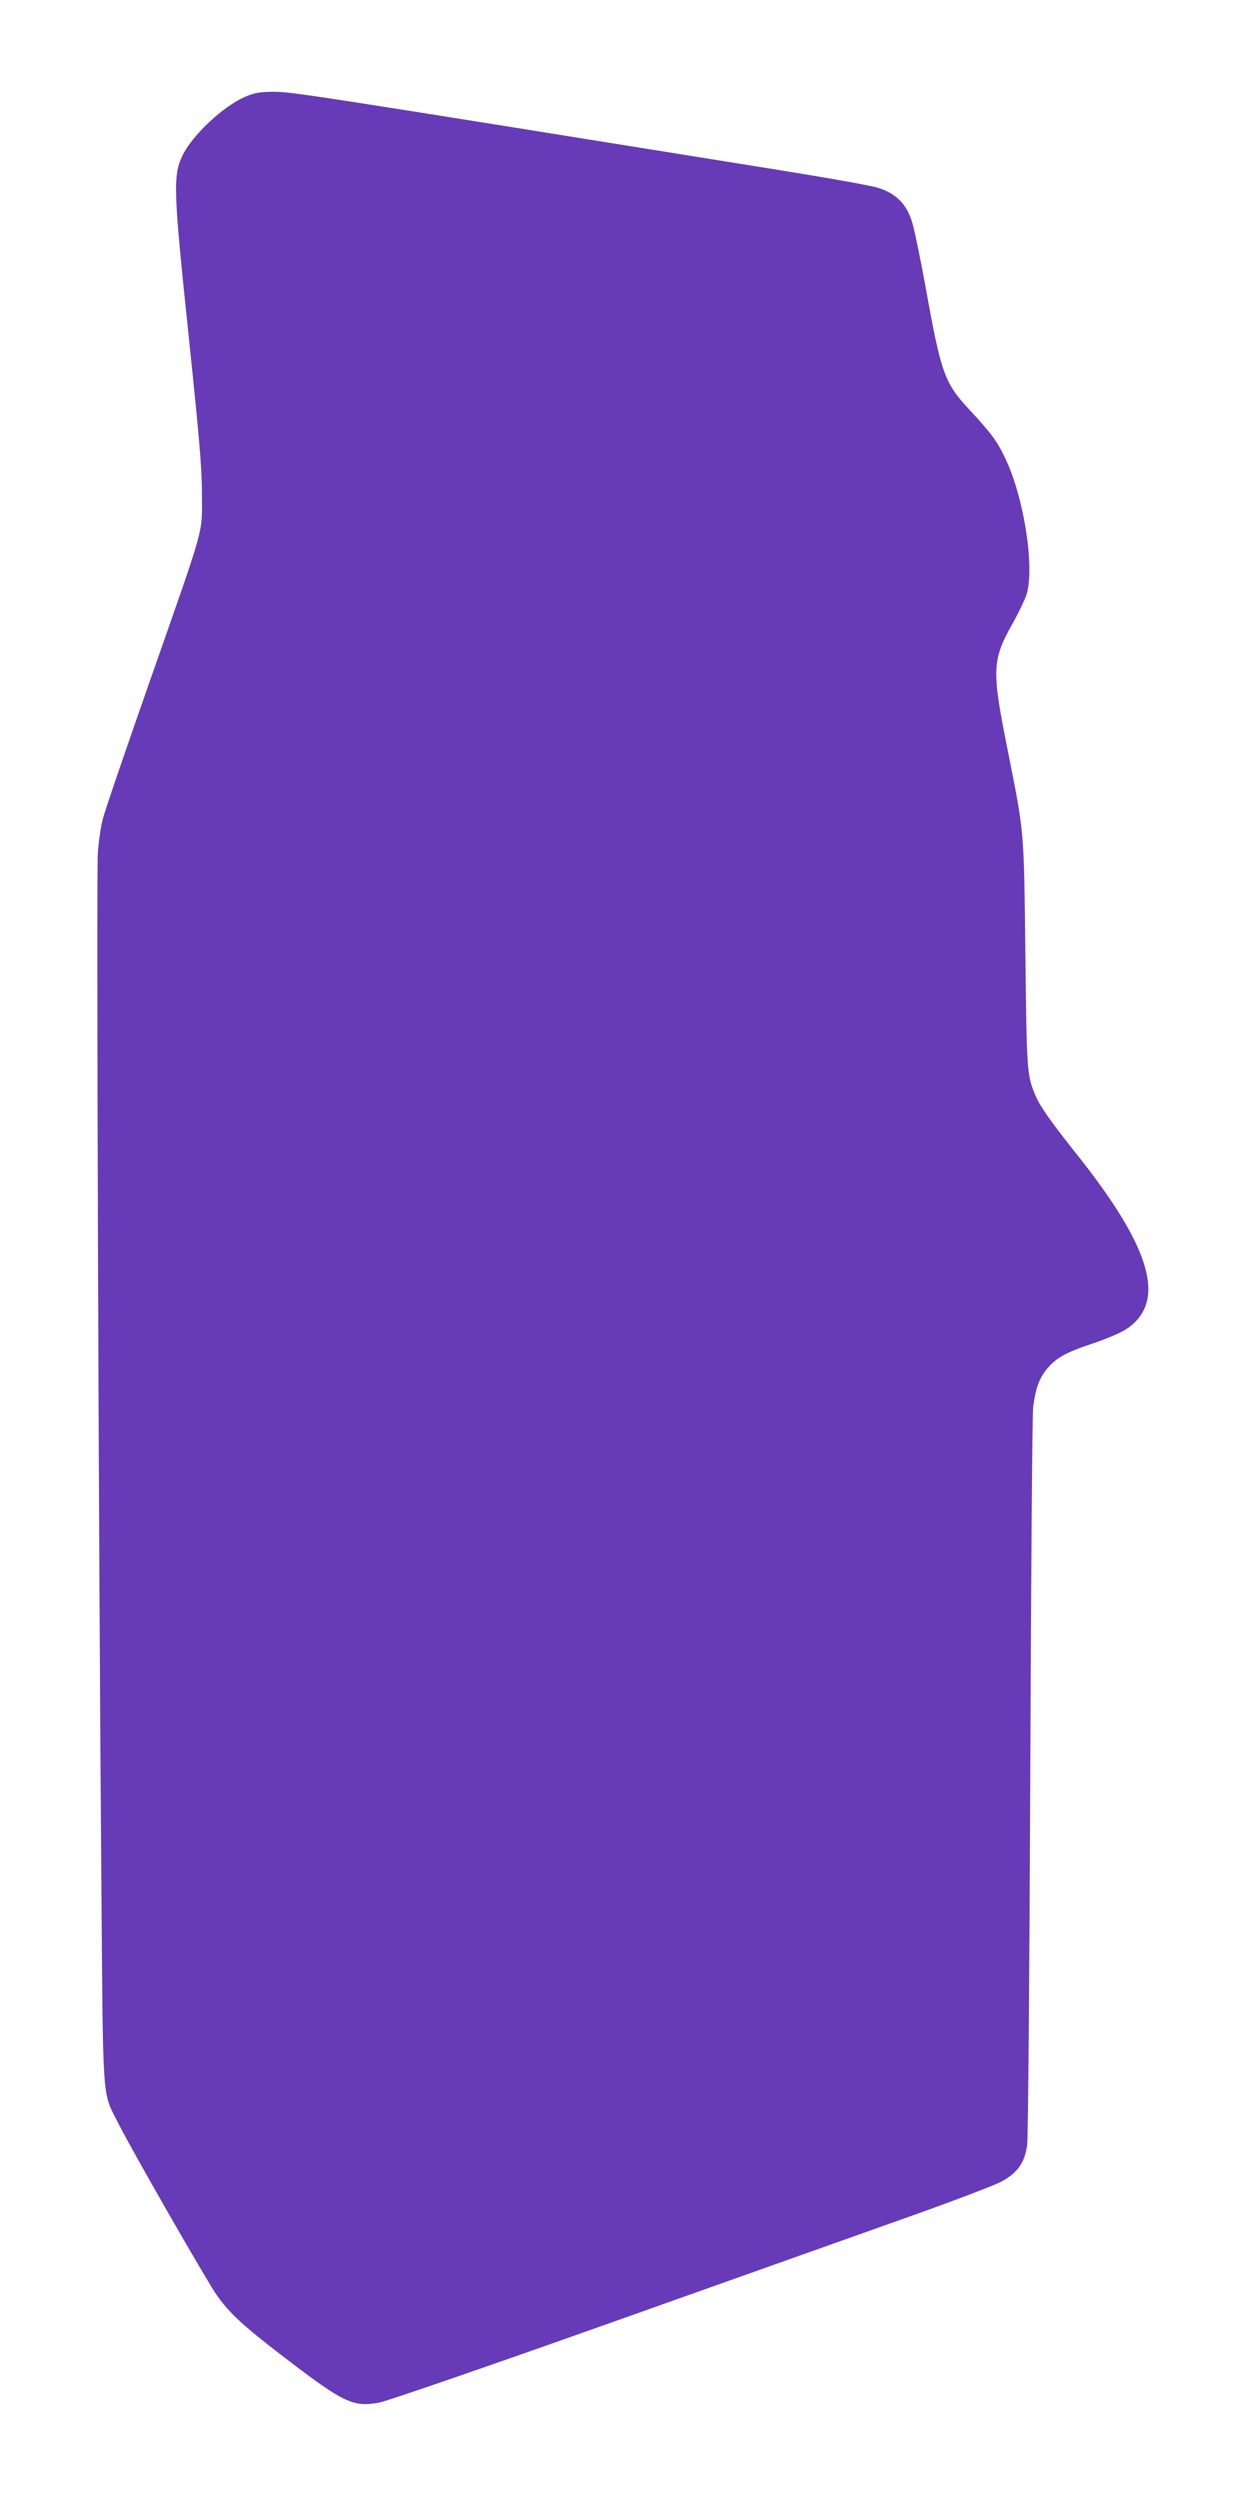 <?xml version="1.0" standalone="no"?>
<!DOCTYPE svg PUBLIC "-//W3C//DTD SVG 20010904//EN"
 "http://www.w3.org/TR/2001/REC-SVG-20010904/DTD/svg10.dtd">
<svg version="1.0" xmlns="http://www.w3.org/2000/svg"
 width="640pt" height="1280pt" viewBox="0 0 640 1280"
 preserveAspectRatio="xMidYMid meet">
<g transform="translate(0,1280) scale(0.1,-0.1)"
fill="#673ab7" stroke="none">
<path d="M1259 12306 c-112 -46 -274 -197 -325 -303 -49 -102 -46 -181 32
-923 55 -529 68 -676 68 -815 0 -207 20 -133 -272 -967 -120 -343 -227 -654
-236 -693 -10 -38 -21 -115 -25 -170 -8 -108 4 -3593 18 -5270 9 -1153 3
-1071 85 -1233 67 -135 454 -809 505 -882 67 -95 138 -160 343 -317 308 -236
354 -258 487 -235 37 6 561 187 1181 407 613 218 1300 462 1525 542 226 80
441 162 480 182 84 45 121 96 134 187 5 32 12 884 16 1892 4 1007 10 1858 15
1890 13 93 29 139 63 184 49 63 99 92 241 139 79 27 147 56 179 78 201 141
120 415 -264 896 -128 161 -184 241 -206 293 -45 107 -46 111 -53 727 -8 659
-4 606 -95 1066 -78 391 -75 442 32 631 30 54 61 119 69 144 42 140 -12 491
-107 693 -42 90 -71 130 -189 257 -124 134 -142 184 -220 619 -28 154 -60 309
-72 344 -29 90 -84 143 -175 170 -37 12 -277 54 -533 95 -2382 383 -2467 396
-2556 396 -70 0 -101 -5 -145 -24z"/>
</g>
</svg>
